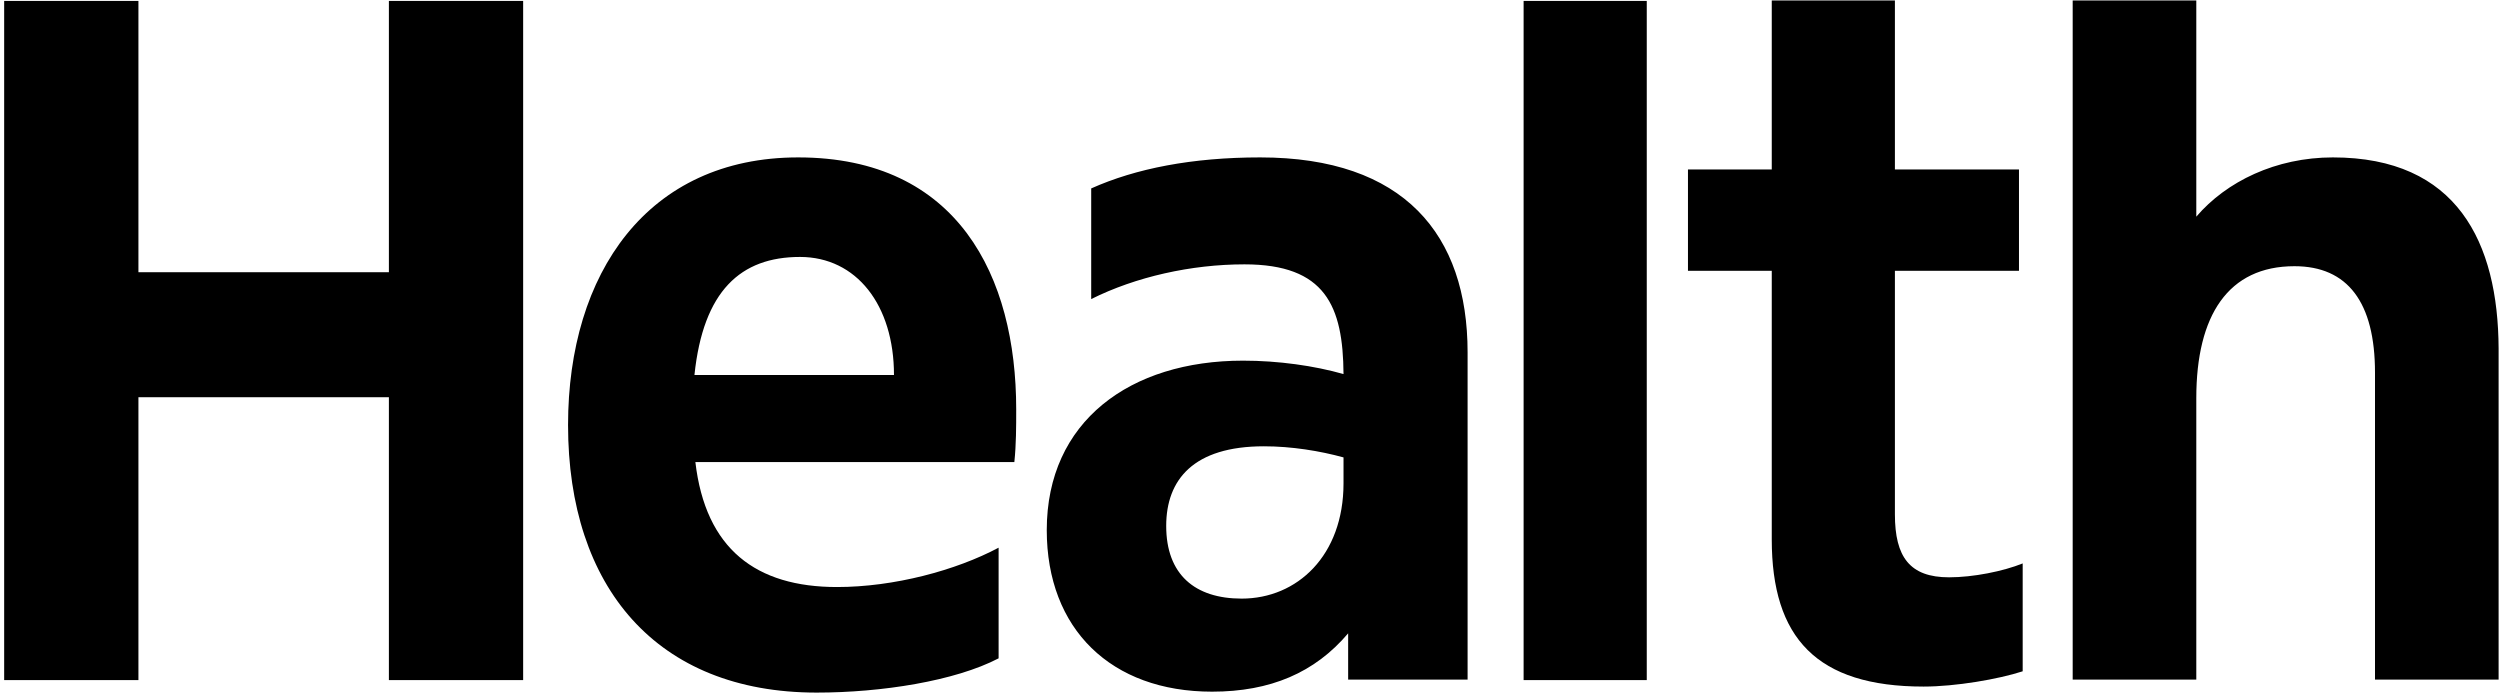 <svg xmlns="http://www.w3.org/2000/svg" viewBox="0 0 540 150"><g><polygon points="329.1 146.9 329.1 .2 355.7 .2 355.7 146.9"/><path d="M436.9,145 C431.7,146.7 422.4,148.3 415.5,148.3 C392.4,148.3 382.7,137.8 382.7,116.5 L382.7,58.5 L364.6,58.5 L364.6,36.6 L382.7,36.6 L382.7,0.1 L409.3,0.1 L409.3,36.6 L436.1,36.6 L436.1,58.5 L409.3,58.5 L409.3,111.1 C409.3,120.3 412.5,124.7 421,124.7 C426.2,124.7 432.7,123.4 436.9,121.7 L436.9,145 Z"/><polygon points="29.9 58.8 84 58.8 84 .2 113 .2 113 146.9 84 146.9 84 85.8 29.9 85.8 29.9 146.9 .9 146.9 .9 .2 29.9 .2"/><path d="M219.5 88.4C219.5 59.7 206.9 34 172.4 34 139.9 34 122.7 59 122.7 91.8 122.7 126.8 141.8 149.6 176.4 149.6 190.4 149.6 206.3 147.1 215.7 142.2L215.7 118.3C206.5 123.2 193.1 126.8 180.8 126.8 163.3 126.8 152.4 118.6 150.2 99.8L219.1 99.8C219.5 96 219.5 92.1 219.5 88.4zM150 81C151.9 62.8 160 55.5 172.8 55.5 185 55.5 193.1 65.9 193.1 81L150 81zM272.2 34C257.5 34 245.3 36.4 235.7 40.7L235.7 64.6C245.3 59.8 257.3 57.1 268.8 57.1 286.3 57.1 290.1 66.1 290.2 80.8 283.9 79 276.1 77.9 268.5 77.9 244.1 77.9 226.1 91 226.1 114.5 226.1 135.9 240 149.4 261.8 149.4 274.4 149.4 284 145.3 291.2 136.8L291.2 146.8 317 146.8 317 76.1C317 50.7 303.3 34 272.2 34zM268.2 129.3C258.1 129.3 251.9 124.1 251.9 113.6 251.9 103.6 257.8 96.4 273 96.4 279 96.4 285.1 97.4 290.2 98.8L290.2 104.4C290.2 120 280.2 129.3 268.2 129.3zM503.9 34C491.6 34 480.9 39.2 474.4 46.8L474.4.1 447.7.1 447.7 146.8 474.4 146.8 474.4 86C474.4 68.1 481.3 57.5 495.6 57.5 507.1 57.5 513 65.3 513 80.5L513 146.8 539.7 146.8 539.7 75.3C539.6 52.3 530.7 34 503.9 34z"/></g></svg>